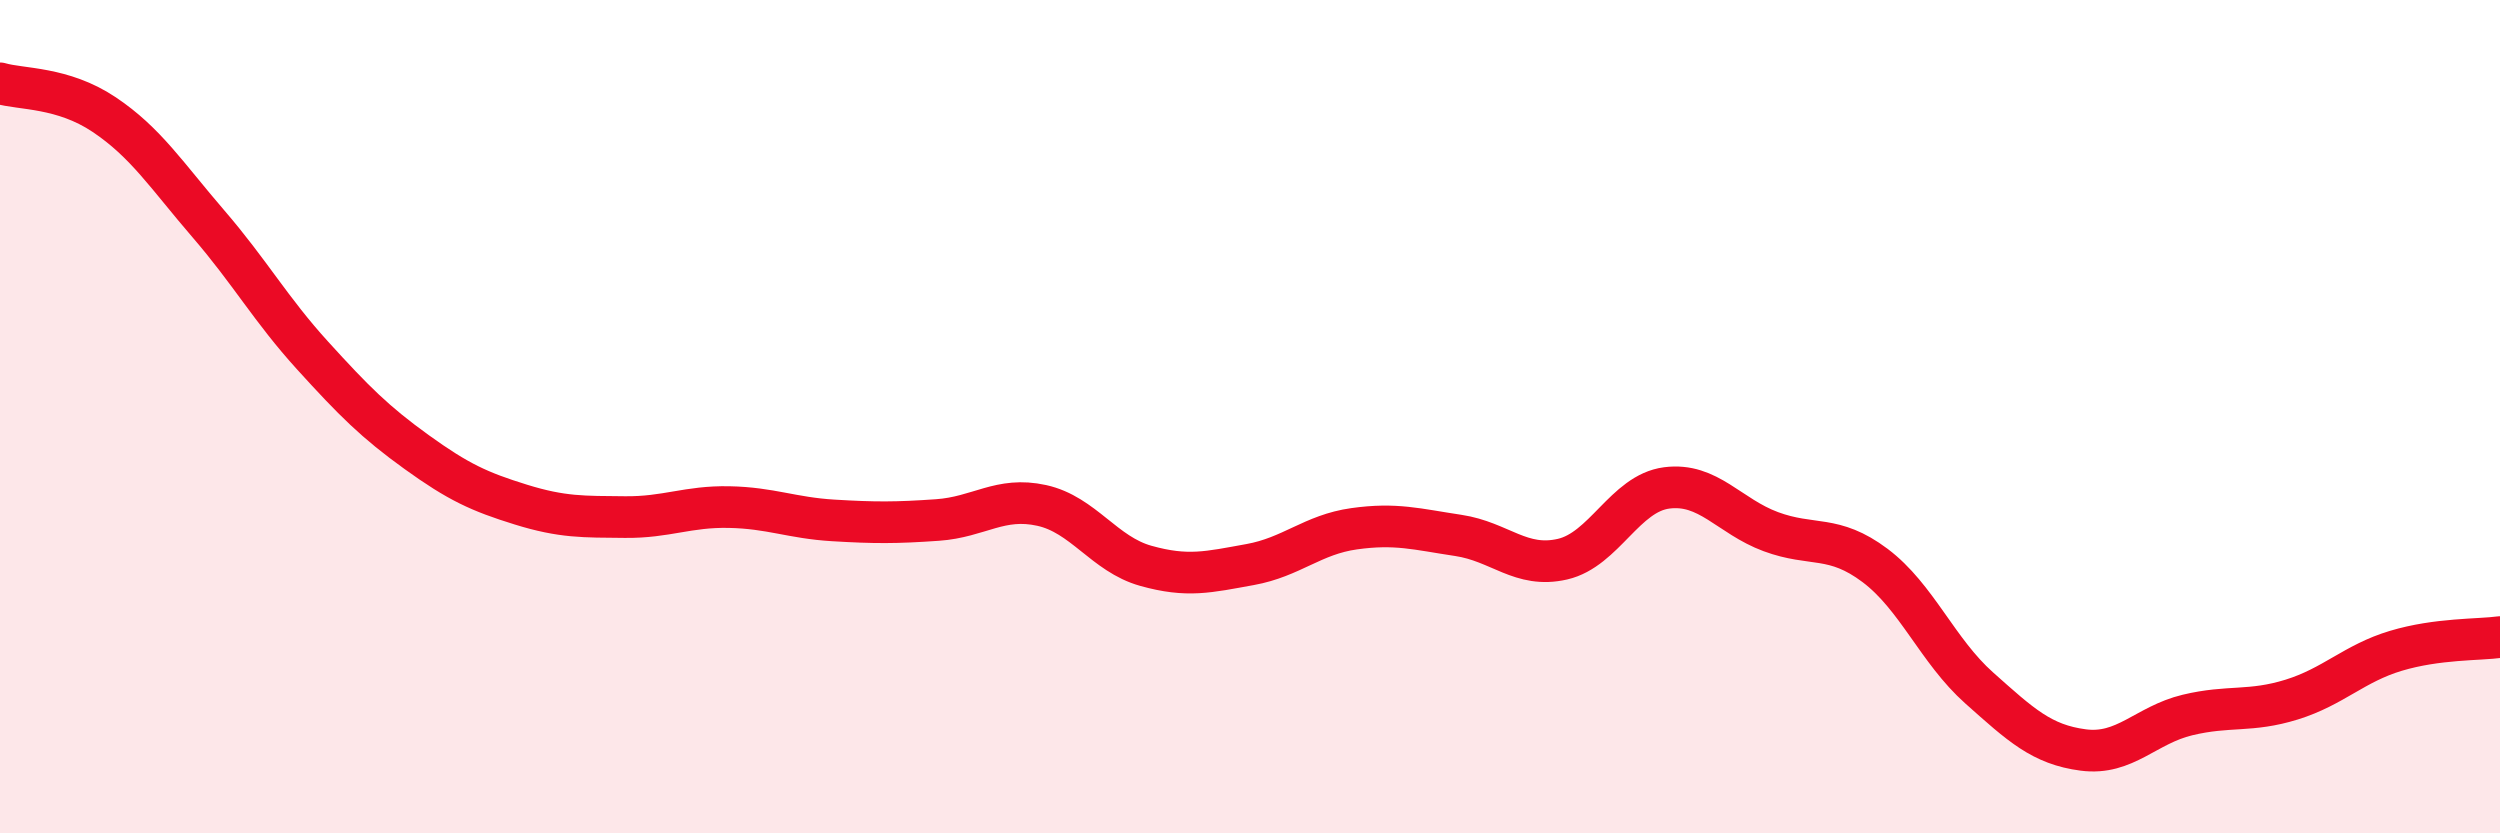 
    <svg width="60" height="20" viewBox="0 0 60 20" xmlns="http://www.w3.org/2000/svg">
      <path
        d="M 0,2 C 0.5,2.15 1.5,2.08 2.5,2.75 C 3.5,3.42 4,4.21 5,5.37 C 6,6.53 6.5,7.43 7.5,8.53 C 8.5,9.63 9,10.13 10,10.85 C 11,11.57 11.5,11.8 12.5,12.11 C 13.5,12.42 14,12.4 15,12.41 C 16,12.42 16.5,12.15 17.5,12.17 C 18.5,12.19 19,12.43 20,12.49 C 21,12.55 21.5,12.55 22.5,12.48 C 23.5,12.41 24,11.91 25,12.13 C 26,12.35 26.5,13.3 27.5,13.58 C 28.5,13.86 29,13.73 30,13.55 C 31,13.37 31.5,12.83 32.5,12.69 C 33.5,12.55 34,12.7 35,12.85 C 36,13 36.5,13.65 37.5,13.42 C 38.5,13.19 39,11.84 40,11.71 C 41,11.58 41.5,12.39 42.5,12.76 C 43.5,13.13 44,12.82 45,13.57 C 46,14.32 46.5,15.62 47.5,16.51 C 48.5,17.4 49,17.87 50,18 C 51,18.13 51.5,17.4 52.5,17.16 C 53.5,16.92 54,17.1 55,16.79 C 56,16.48 56.5,15.92 57.5,15.62 C 58.5,15.32 59.5,15.36 60,15.29L60 20L0 20Z"
        fill="#EB0A25"
        opacity="0.1"
        stroke-linecap="round"
        stroke-linejoin="round"
      />
      <path
        d="M 0,2 C 0.5,2.15 1.5,2.08 2.5,2.75 C 3.5,3.42 4,4.21 5,5.37 C 6,6.53 6.5,7.43 7.5,8.53 C 8.5,9.63 9,10.13 10,10.85 C 11,11.57 11.5,11.8 12.5,12.11 C 13.5,12.42 14,12.4 15,12.41 C 16,12.42 16.5,12.15 17.5,12.17 C 18.5,12.19 19,12.43 20,12.49 C 21,12.55 21.5,12.55 22.5,12.48 C 23.5,12.41 24,11.91 25,12.13 C 26,12.35 26.5,13.3 27.5,13.58 C 28.5,13.86 29,13.73 30,13.55 C 31,13.37 31.5,12.83 32.5,12.69 C 33.5,12.55 34,12.7 35,12.85 C 36,13 36.5,13.65 37.5,13.42 C 38.5,13.19 39,11.84 40,11.71 C 41,11.58 41.5,12.39 42.5,12.76 C 43.5,13.13 44,12.82 45,13.57 C 46,14.32 46.5,15.62 47.5,16.51 C 48.5,17.4 49,17.87 50,18 C 51,18.13 51.5,17.4 52.5,17.16 C 53.5,16.92 54,17.1 55,16.79 C 56,16.48 56.5,15.92 57.5,15.62 C 58.5,15.32 59.5,15.36 60,15.29"
        stroke="#EB0A25"
        stroke-width="1"
        fill="none"
        stroke-linecap="round"
        stroke-linejoin="round"
      />
    </svg>
  